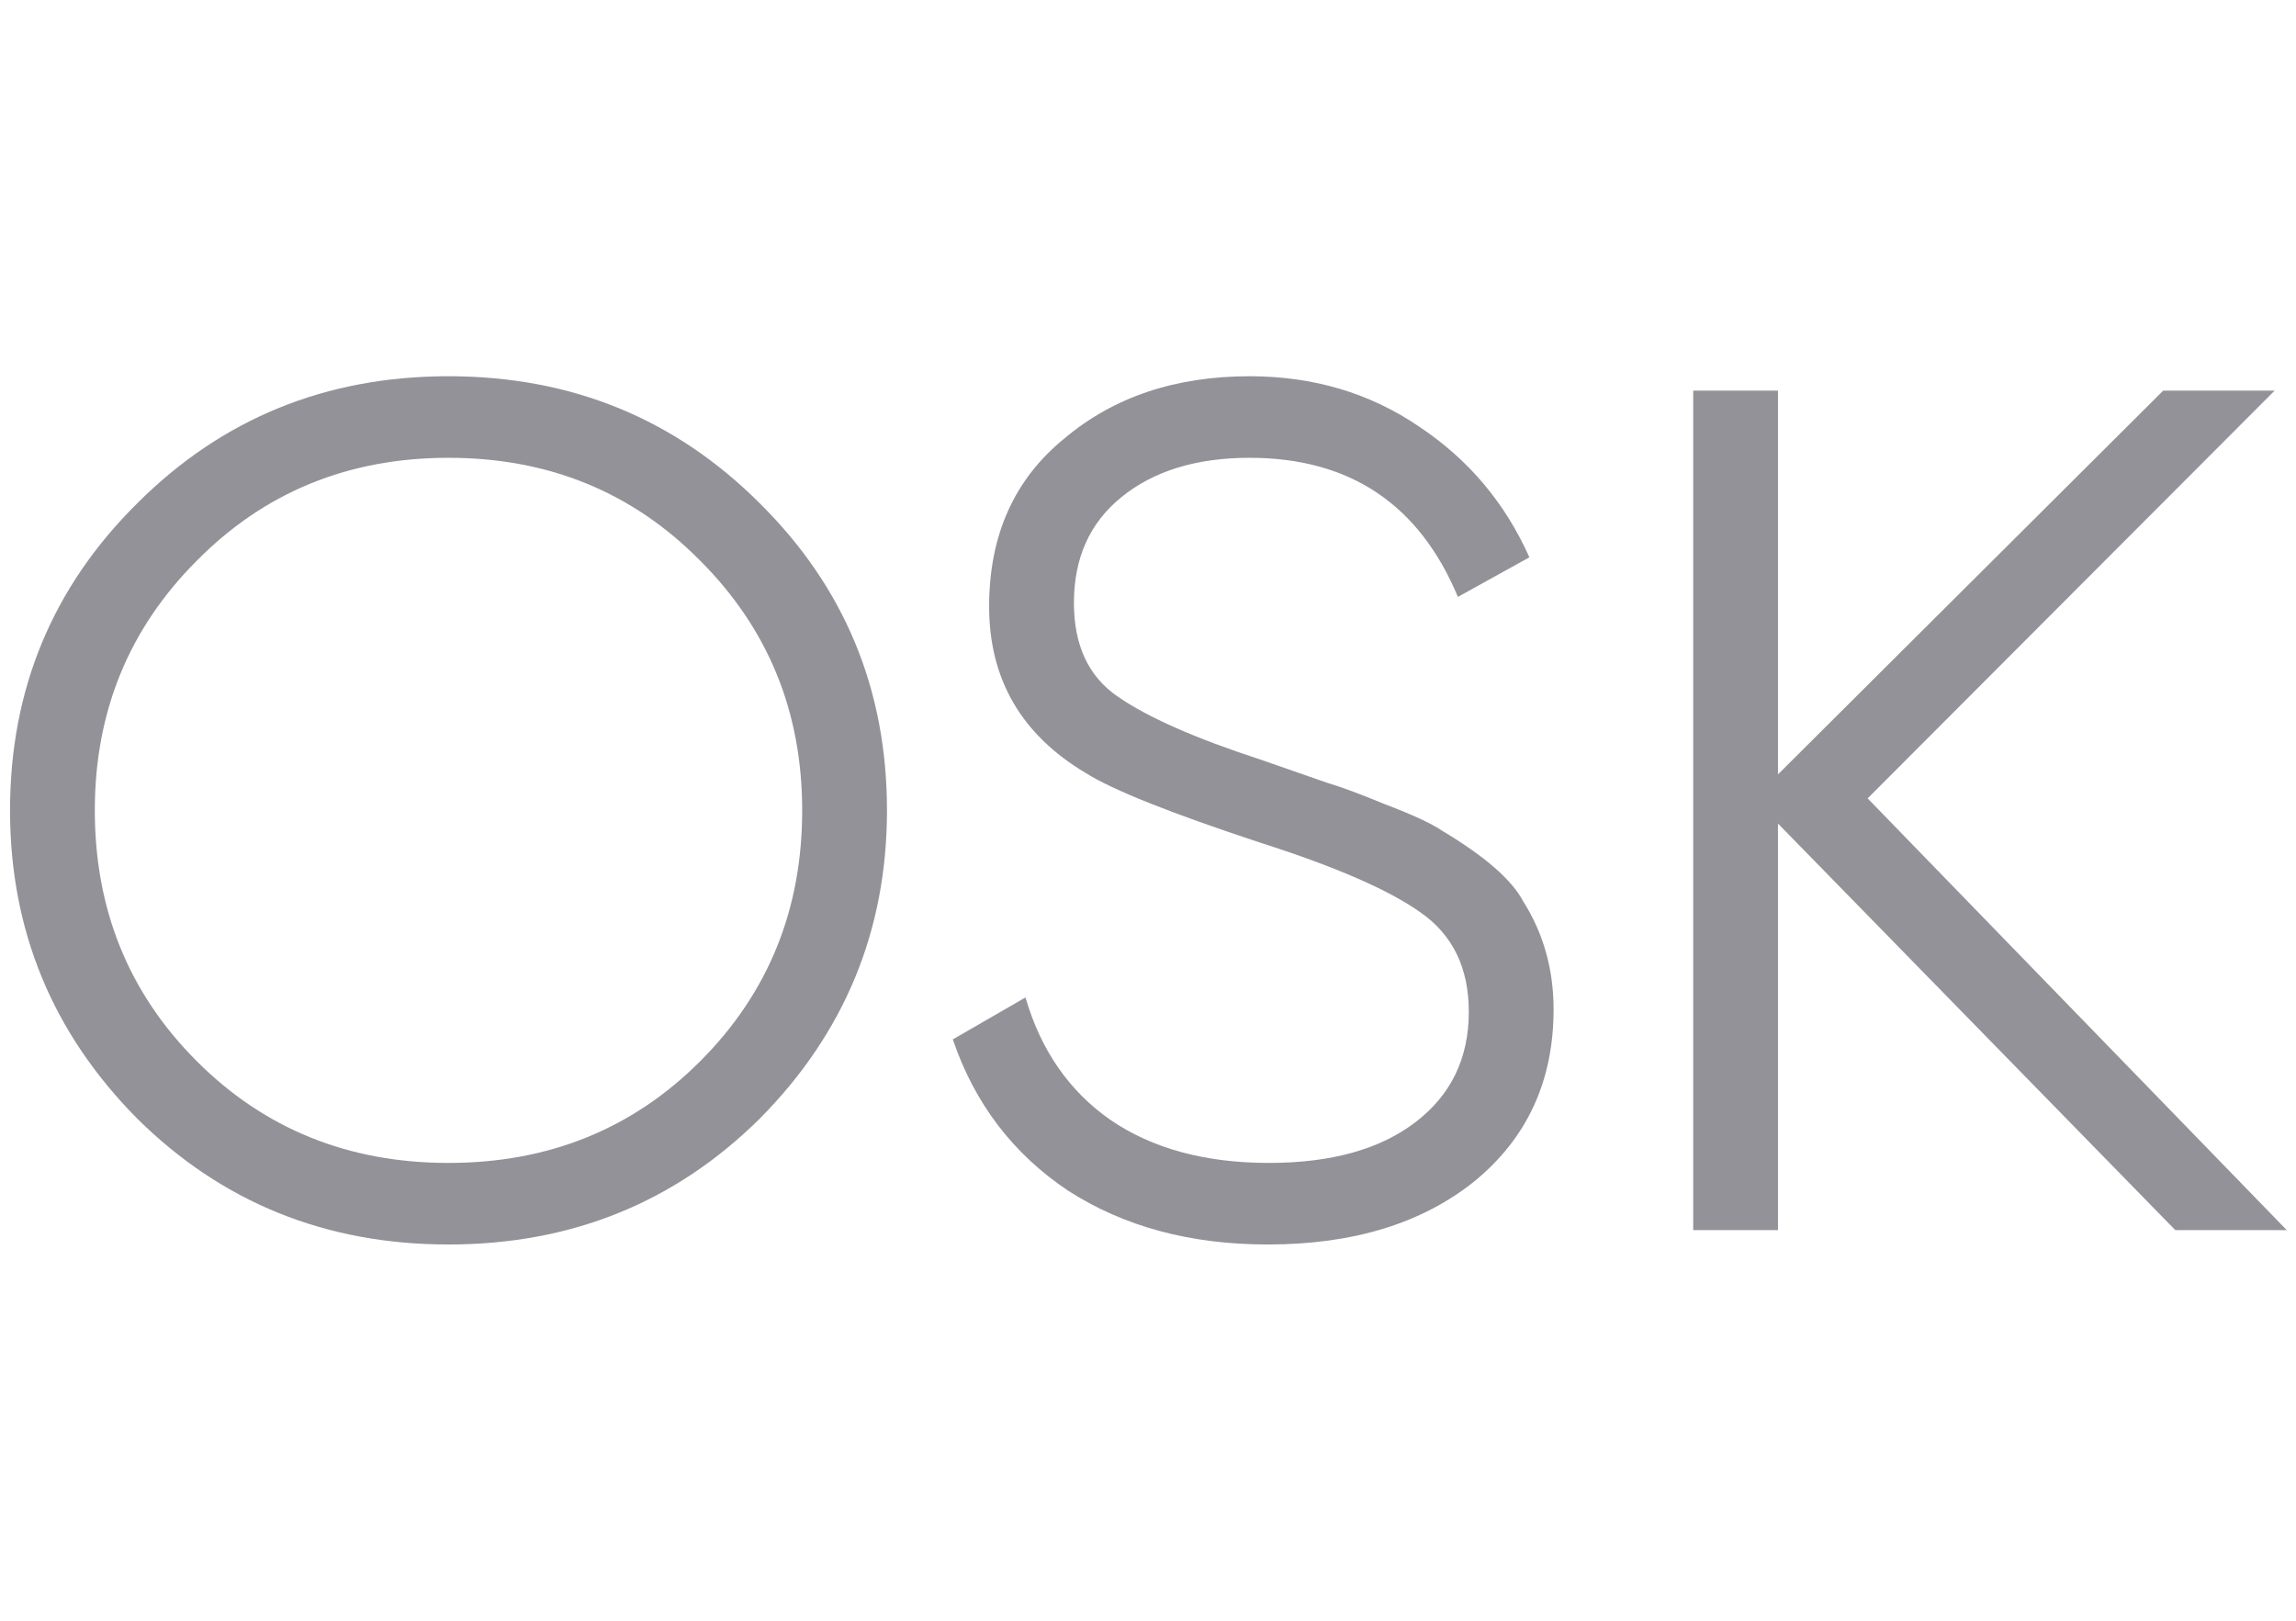 <?xml version="1.0" encoding="UTF-8"?> <svg xmlns="http://www.w3.org/2000/svg" width="119" height="84" viewBox="0 0 119 84" fill="none"><g clip-path="url(#clip0_312_643)"><path d="M39.38 57.974C34.985 62.325 29.607 64.5 23.245 64.5C16.884 64.5 11.506 62.325 7.111 57.974C2.717 53.54 0.52 48.215 0.52 42C0.52 35.743 2.717 30.439 7.111 26.088C11.506 21.696 16.884 19.5 23.245 19.5C29.607 19.5 34.985 21.696 39.38 26.088C43.774 30.439 45.971 35.743 45.971 42C45.971 48.215 43.774 53.54 39.38 57.974ZM4.914 42C4.914 47.138 6.672 51.468 10.188 54.99C13.703 58.512 18.056 60.273 23.245 60.273C28.435 60.273 32.788 58.512 36.303 54.99C39.819 51.468 41.577 47.138 41.577 42C41.577 36.903 39.819 32.594 36.303 29.072C32.788 25.508 28.435 23.727 23.245 23.727C18.056 23.727 13.703 25.508 10.188 29.072C6.672 32.594 4.914 36.903 4.914 42Z" fill="#929298"></path><path d="M65.705 64.5C61.688 64.5 58.235 63.568 55.347 61.703C52.501 59.797 50.513 57.187 49.383 53.871L53.15 51.696C53.945 54.431 55.41 56.544 57.544 58.036C59.72 59.528 62.462 60.273 65.768 60.273C68.991 60.273 71.523 59.569 73.364 58.16C75.206 56.751 76.127 54.845 76.127 52.442C76.127 50.163 75.29 48.443 73.615 47.283C71.983 46.123 69.221 44.921 65.329 43.678C60.683 42.145 57.67 40.943 56.288 40.073C52.94 38.084 51.266 35.204 51.266 31.434C51.266 27.746 52.564 24.845 55.158 22.732C57.711 20.577 60.913 19.5 64.764 19.5C68.07 19.5 71 20.37 73.553 22.11C76.106 23.809 78.01 26.068 79.266 28.885L75.562 30.936C73.553 26.13 69.953 23.727 64.764 23.727C62.001 23.727 59.783 24.41 58.109 25.778C56.477 27.104 55.661 28.927 55.661 31.247C55.661 33.443 56.414 35.059 57.921 36.095C59.469 37.173 61.959 38.271 65.391 39.389L68.781 40.57C69.493 40.778 70.497 41.151 71.795 41.689C73.218 42.228 74.201 42.684 74.746 43.057C76.964 44.383 78.366 45.605 78.952 46.724C79.998 48.381 80.521 50.246 80.521 52.318C80.521 56.005 79.161 58.968 76.441 61.206C73.72 63.402 70.142 64.5 65.705 64.5Z" fill="#929298"></path><path d="M96.798 41.379L118.52 63.754H112.744L92.152 42.684V63.754H87.758V20.246H92.152V40.135L112.117 20.246H117.892L96.798 41.379Z" fill="#929298"></path></g><defs><clipPath id="clip0_312_643"><rect width="119" height="45" fill="white" transform="translate(0 19.5)"></rect></clipPath></defs></svg> 